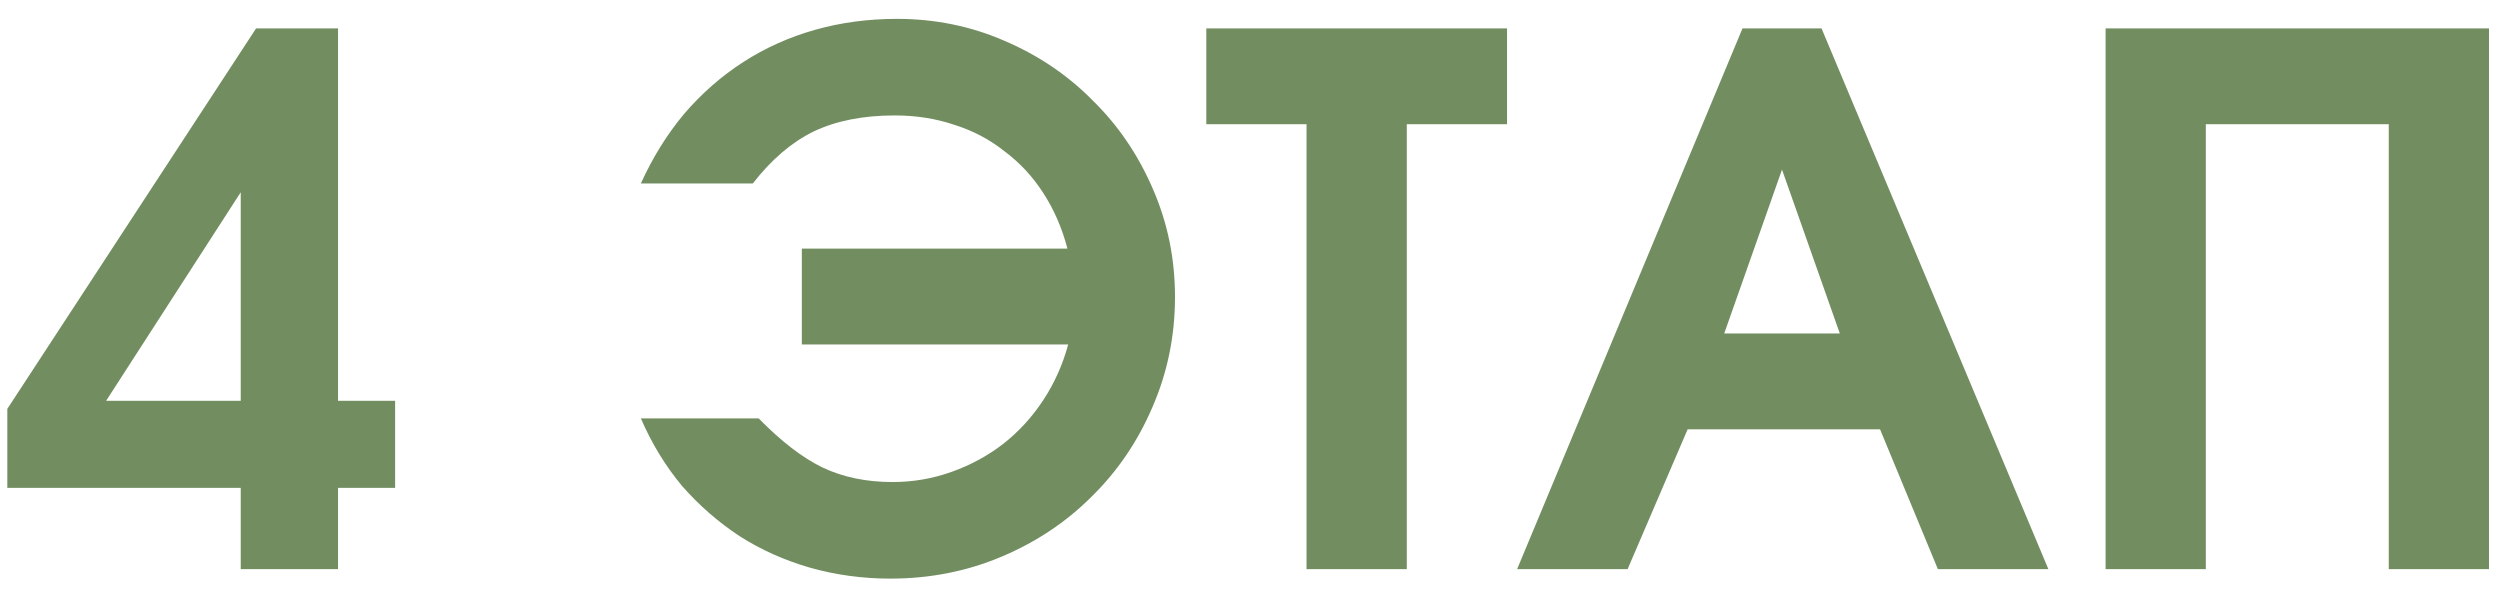 <?xml version="1.0" encoding="UTF-8"?> <svg xmlns="http://www.w3.org/2000/svg" width="123" height="29" viewBox="0 0 123 29" fill="none"><path d="M0.36 24.004V20.116L12.6 1.396H16.632V19.72H19.44V24.004H16.632V28H11.844V24.004H0.36ZM5.22 19.72H11.844V9.46L5.22 19.72ZM31.53 20.584H37.326C38.43 21.712 39.474 22.516 40.458 22.996C41.466 23.476 42.618 23.716 43.914 23.716C44.922 23.716 45.894 23.548 46.83 23.212C47.766 22.876 48.606 22.42 49.35 21.844C50.118 21.244 50.778 20.524 51.33 19.684C51.882 18.844 52.29 17.932 52.554 16.948H39.45V12.232H52.518C52.254 11.224 51.858 10.312 51.33 9.496C50.802 8.68 50.166 7.996 49.422 7.444C48.702 6.868 47.886 6.436 46.974 6.148C46.062 5.836 45.078 5.68 44.022 5.68C42.462 5.68 41.13 5.944 40.026 6.472C38.946 7 37.95 7.852 37.038 9.028H31.53C32.106 7.756 32.814 6.616 33.654 5.608C34.518 4.6 35.49 3.748 36.57 3.052C37.65 2.356 38.826 1.828 40.098 1.468C41.37 1.108 42.714 0.928 44.13 0.928C46.002 0.928 47.766 1.288 49.422 2.008C51.102 2.728 52.554 3.712 53.778 4.96C55.026 6.184 56.01 7.636 56.73 9.316C57.45 10.972 57.81 12.736 57.81 14.608C57.81 16.528 57.438 18.34 56.694 20.044C55.974 21.724 54.978 23.188 53.706 24.436C52.458 25.684 50.982 26.668 49.278 27.388C47.574 28.108 45.75 28.468 43.806 28.468C42.438 28.468 41.118 28.288 39.846 27.928C38.598 27.568 37.446 27.052 36.39 26.38C35.334 25.684 34.386 24.856 33.546 23.896C32.73 22.912 32.058 21.808 31.53 20.584ZM64.282 28V6.112H59.35V1.396H74.146V6.112H69.214V28H64.282ZM74.643 28L85.731 1.396H89.619L100.779 28H95.343L92.499 21.124H83.031L80.079 28H74.643ZM84.831 16.408H90.519L87.675 8.344L84.831 16.408ZM103.595 28V1.396H122.459V28H117.527V6.112H108.527V28H103.595Z" fill="#728E61"></path></svg> 